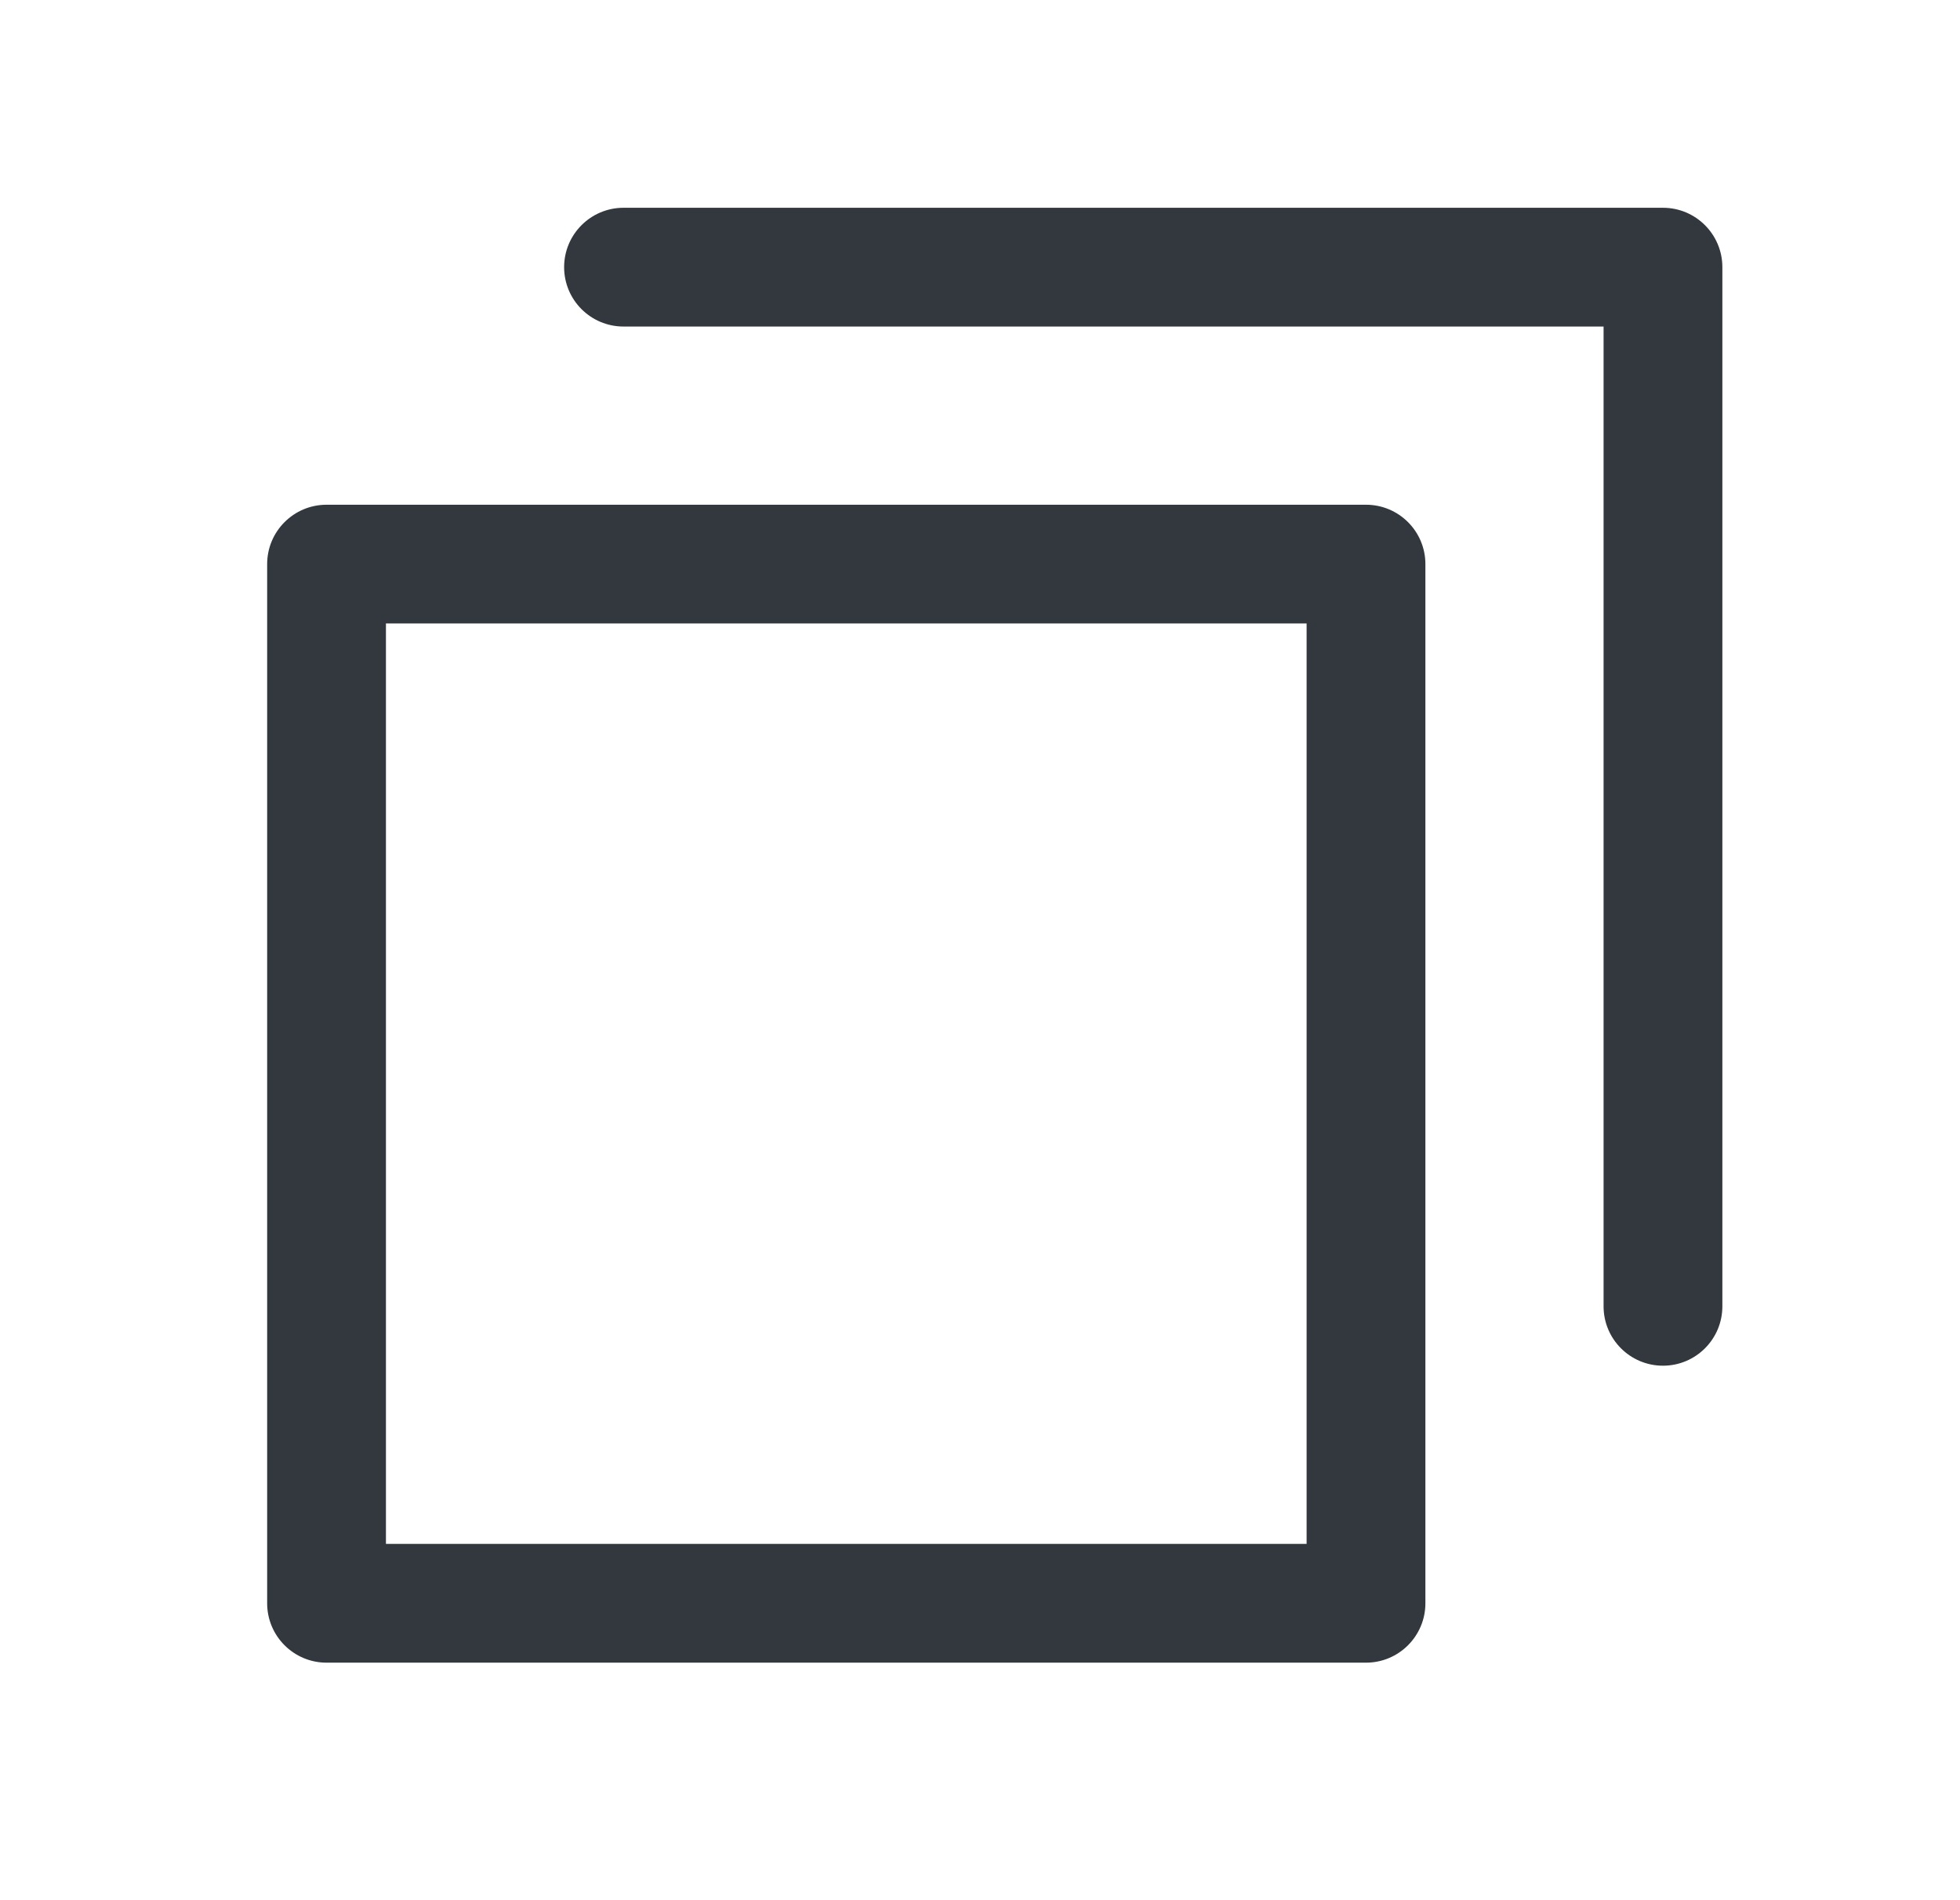 <svg width="33" height="32" viewBox="0 0 33 32" fill="none" xmlns="http://www.w3.org/2000/svg">
<path fill-rule="evenodd" clip-rule="evenodd" d="M9.498 4.499C9.498 3.947 9.946 3.499 10.498 3.499H27.999C28.551 3.499 28.999 3.947 28.999 4.499V21.999C28.999 22.552 28.551 22.999 27.999 22.999C27.447 22.999 26.999 22.552 26.999 21.999V5.499H10.498C9.946 5.499 9.498 5.052 9.498 4.499Z" fill="#33383F"/>
<path fill-rule="evenodd" clip-rule="evenodd" d="M4.498 9.5C4.498 8.947 4.946 8.5 5.498 8.5H22.999C23.551 8.5 23.999 8.947 23.999 9.5V27C23.999 27.552 23.551 28 22.999 28H5.498C4.946 28 4.498 27.552 4.498 27V9.5ZM6.498 10.499V26H21.999V10.499H6.498Z" fill="#33383F"/>
</svg>
